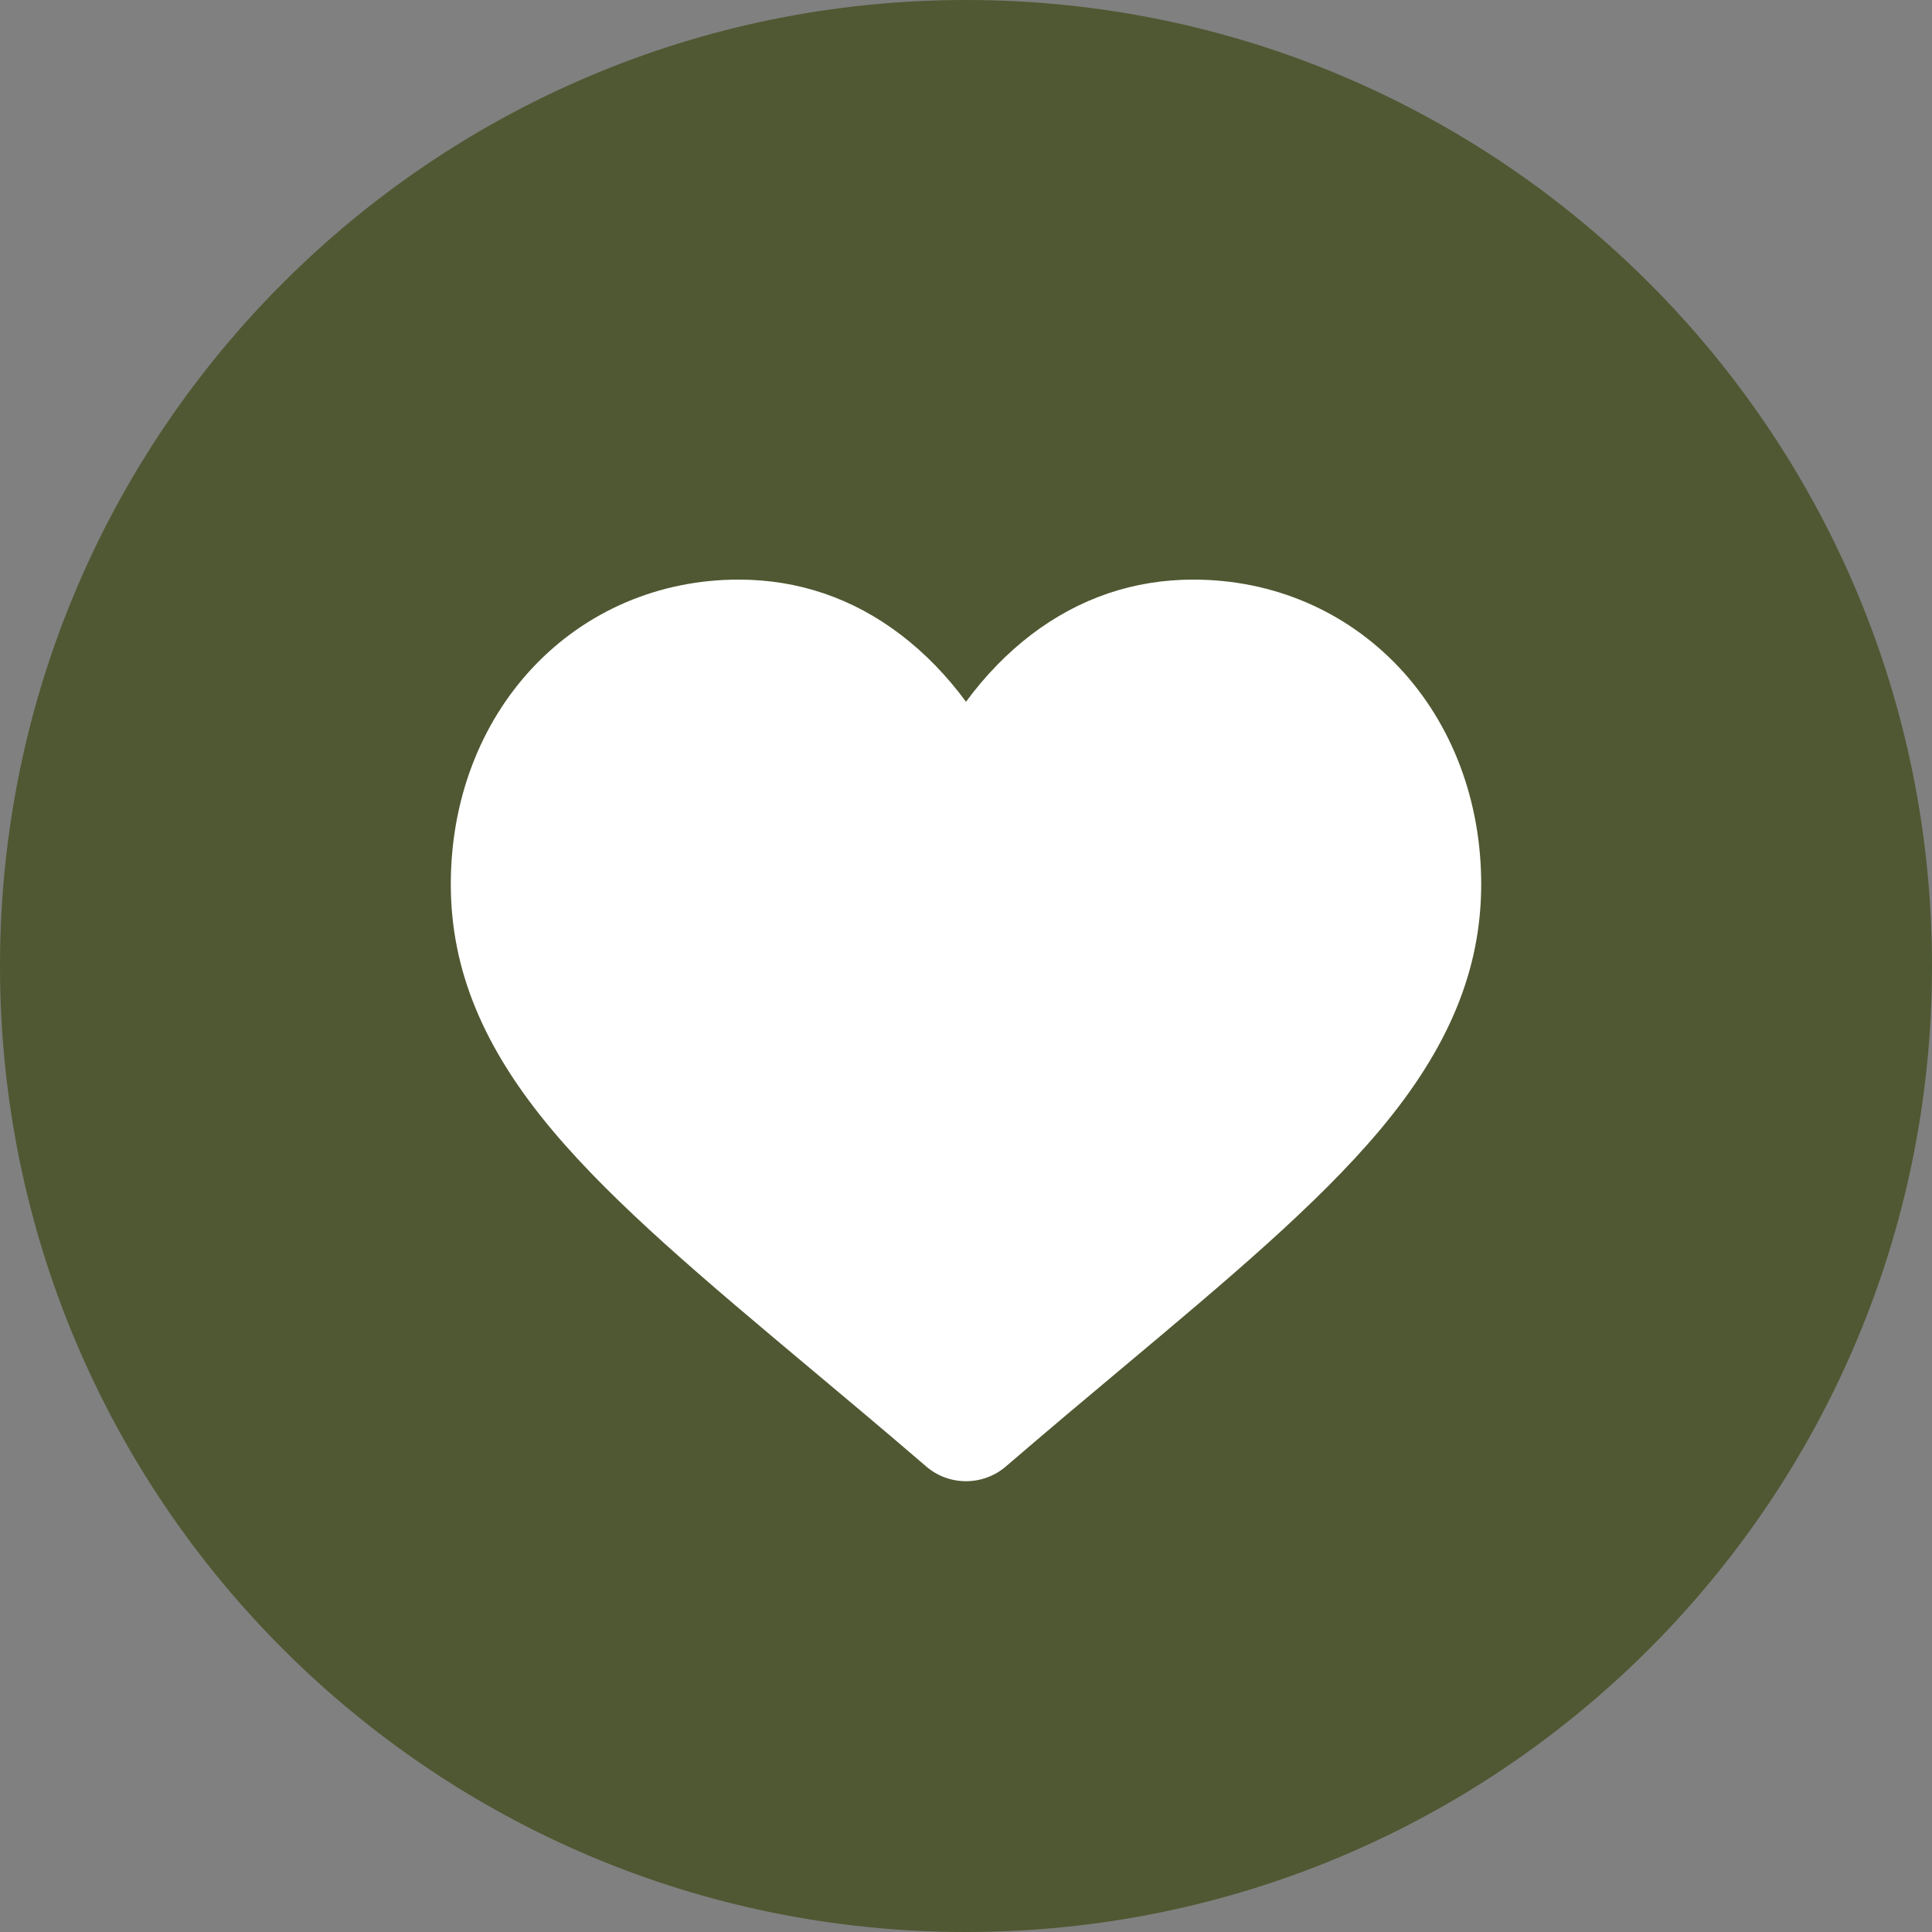 <svg width="30" height="30" viewBox="0 0 30 30" fill="none" xmlns="http://www.w3.org/2000/svg">
<rect x="0" y="0" width="30" height="30" fill="#808080" stroke="none"/>
<path d="M15 30C23.284 30 30 23.284 30 15C30 6.716 23.284 0 15 0C6.716 0 0 6.716 0 15C0 23.284 6.716 30 15 30Z" fill="#4F5832"/>
<path d="M21.731 10.37C20.902 9.487 19.766 9 18.53 9C17.607 9 16.761 9.287 16.016 9.853C15.641 10.139 15.3 10.489 15 10.897C14.7 10.489 14.359 10.139 13.983 9.853C13.239 9.287 12.393 9 11.47 9C10.234 9 9.097 9.487 8.269 10.37C7.451 11.243 7 12.436 7 13.729C7 15.06 7.504 16.278 8.587 17.563C9.555 18.712 10.947 19.879 12.559 21.23C13.11 21.691 13.734 22.214 14.382 22.771C14.553 22.919 14.772 23 15 23C15.228 23 15.447 22.919 15.618 22.772C16.266 22.215 16.89 21.691 17.441 21.23C19.053 19.879 20.445 18.712 21.413 17.563C22.496 16.278 23 15.06 23 13.729C23 12.436 22.549 11.243 21.731 10.37Z" fill="white"/>
</svg>
